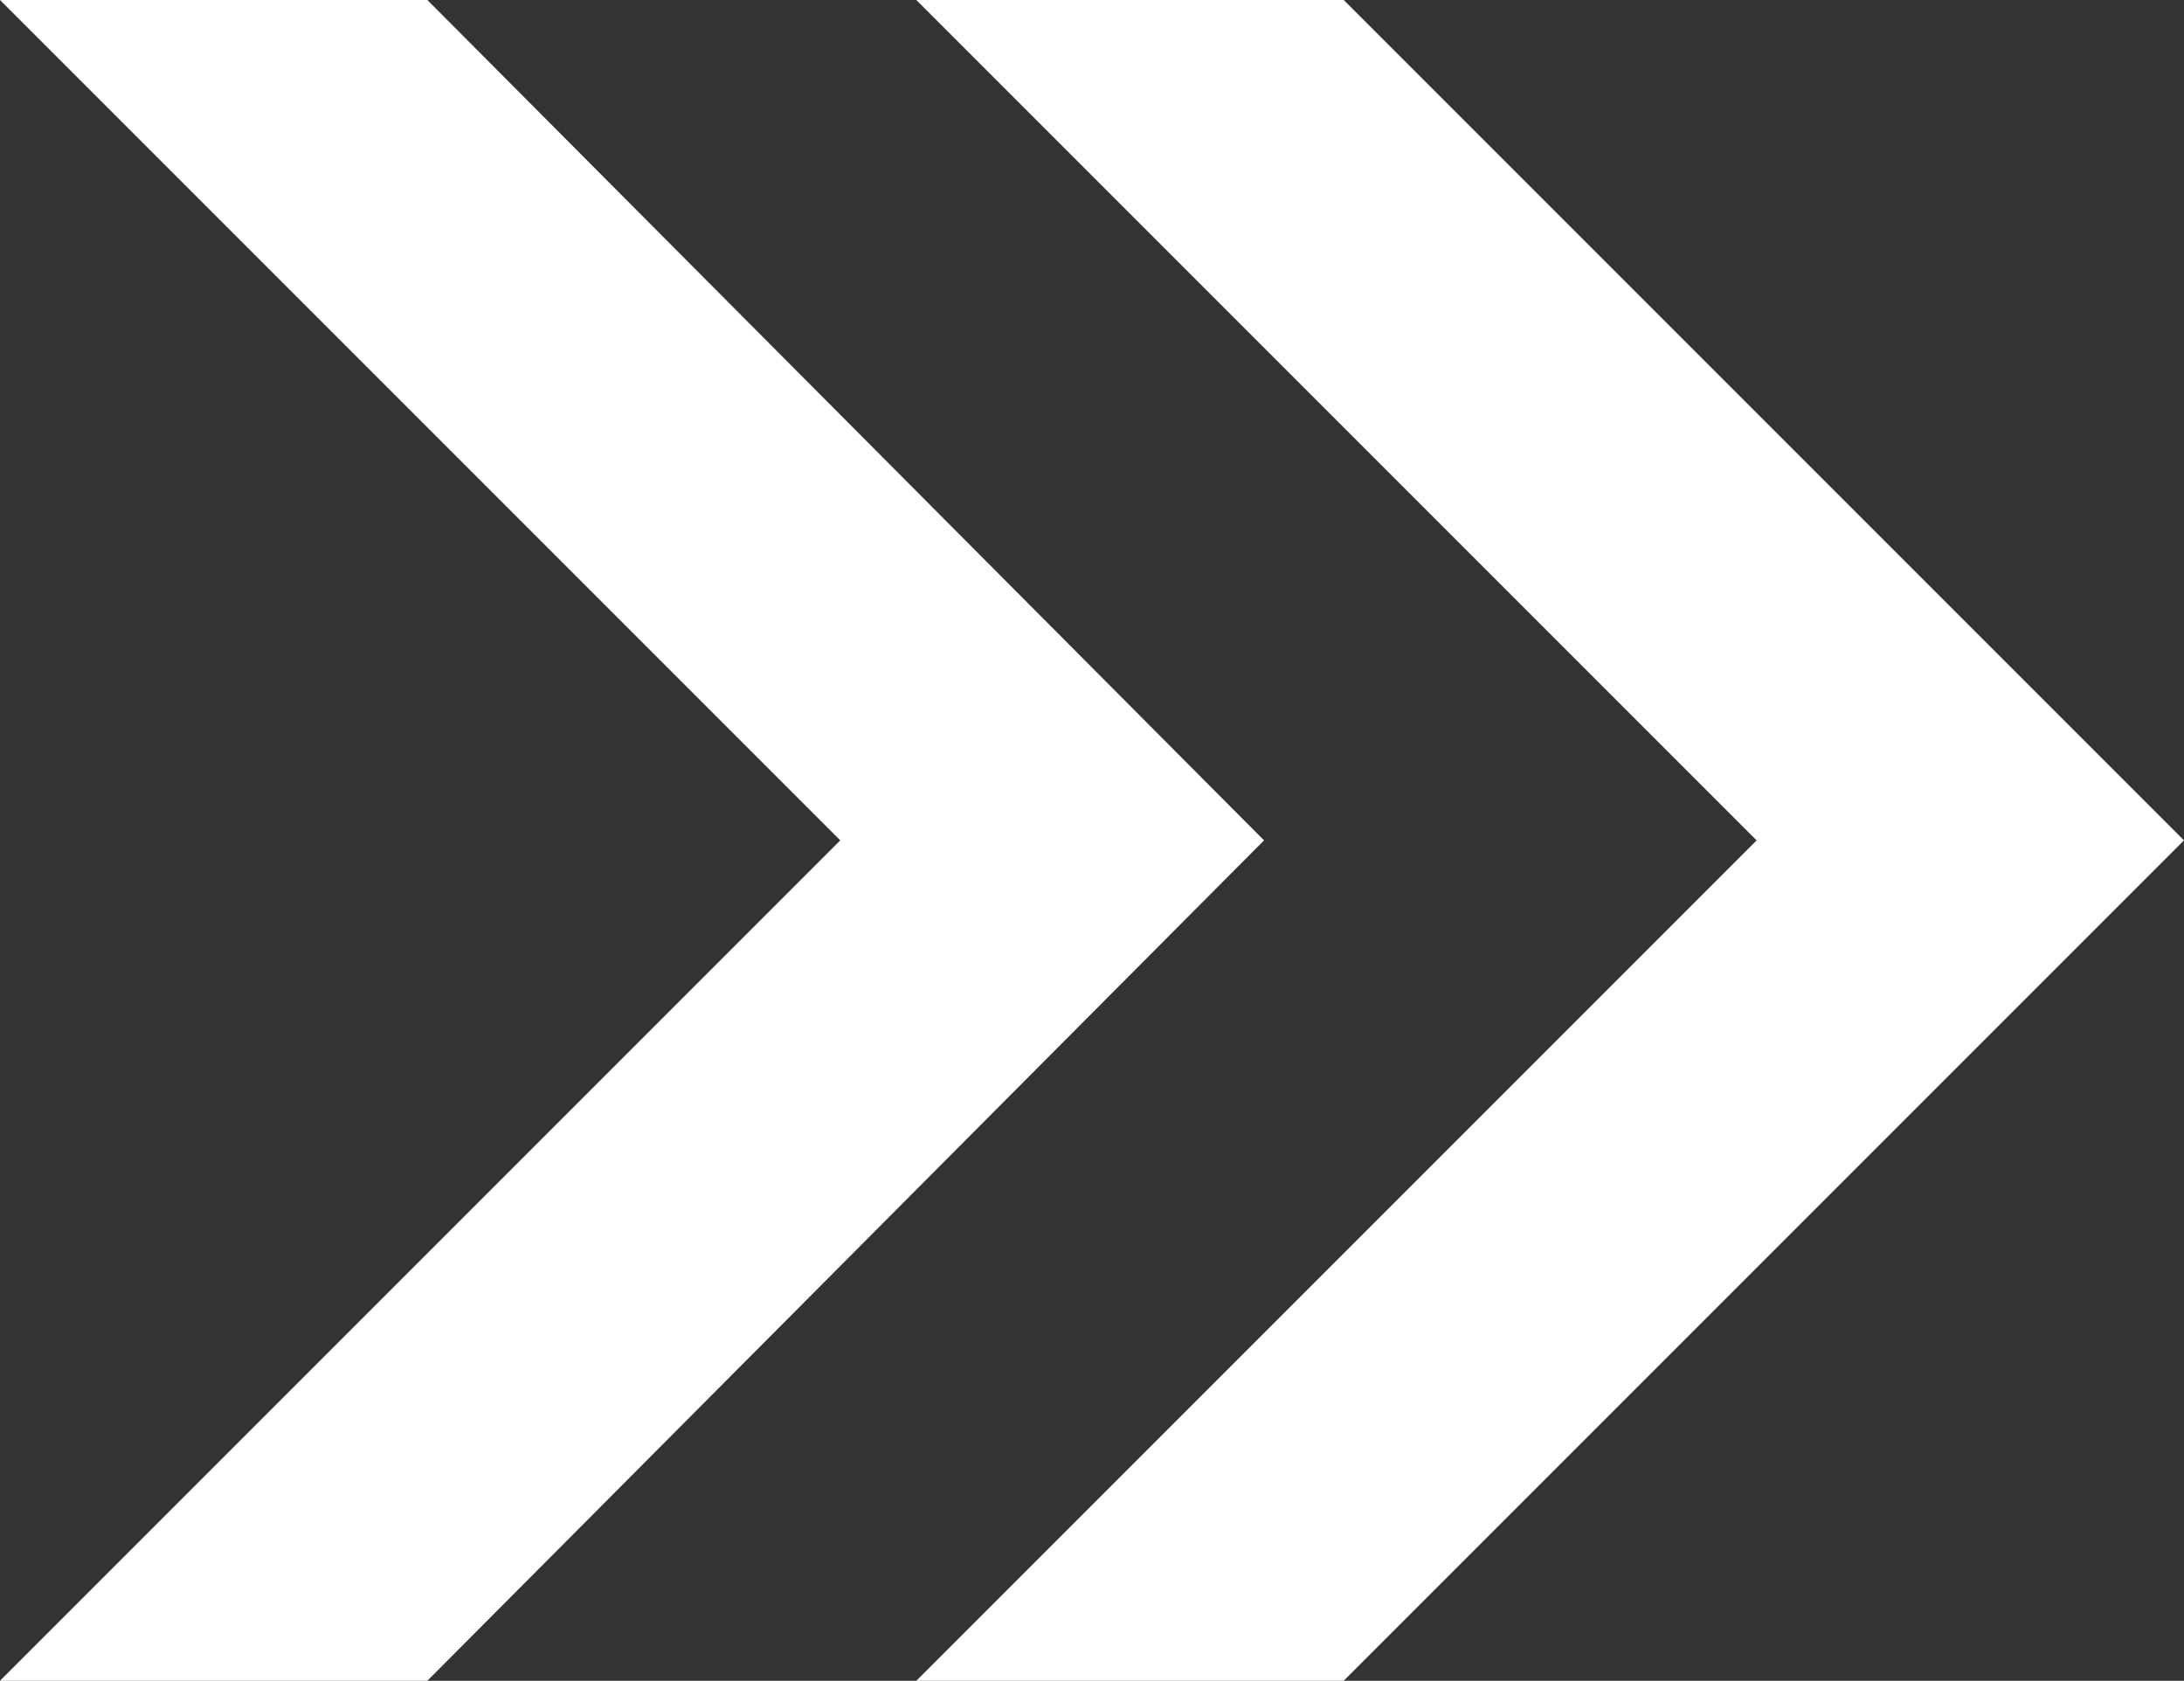 <?xml version="1.0" encoding="utf-8"?>
<!-- Generator: Adobe Illustrator 27.9.1, SVG Export Plug-In . SVG Version: 6.00 Build 0)  -->
<svg version="1.1" id="_レイヤー_2" xmlns="http://www.w3.org/2000/svg" xmlns:xlink="http://www.w3.org/1999/xlink" x="0px"
	 y="0px" viewBox="0 0 60.3 46.4" style="enable-background:new 0 0 60.3 46.4;" xml:space="preserve">
<rect x="0" y="0" width="60.3" height="46.4" fill="#333333" stroke="none"/>
<style type="text/css">
	.st0{fill:#FFFFFF;}
</style>
<g id="_レイヤー_1-2">
	<g>
		<polygon class="st0" points="37.1,0 25.3,0 48.5,23.2 25.3,46.4 37.1,46.4 60.3,23.2 		"/>
		<polygon class="st0" points="11.8,0 0,0 23.2,23.2 0,46.4 11.8,46.4 34.9,23.2 		"/>
	</g>
</g>
</svg>
